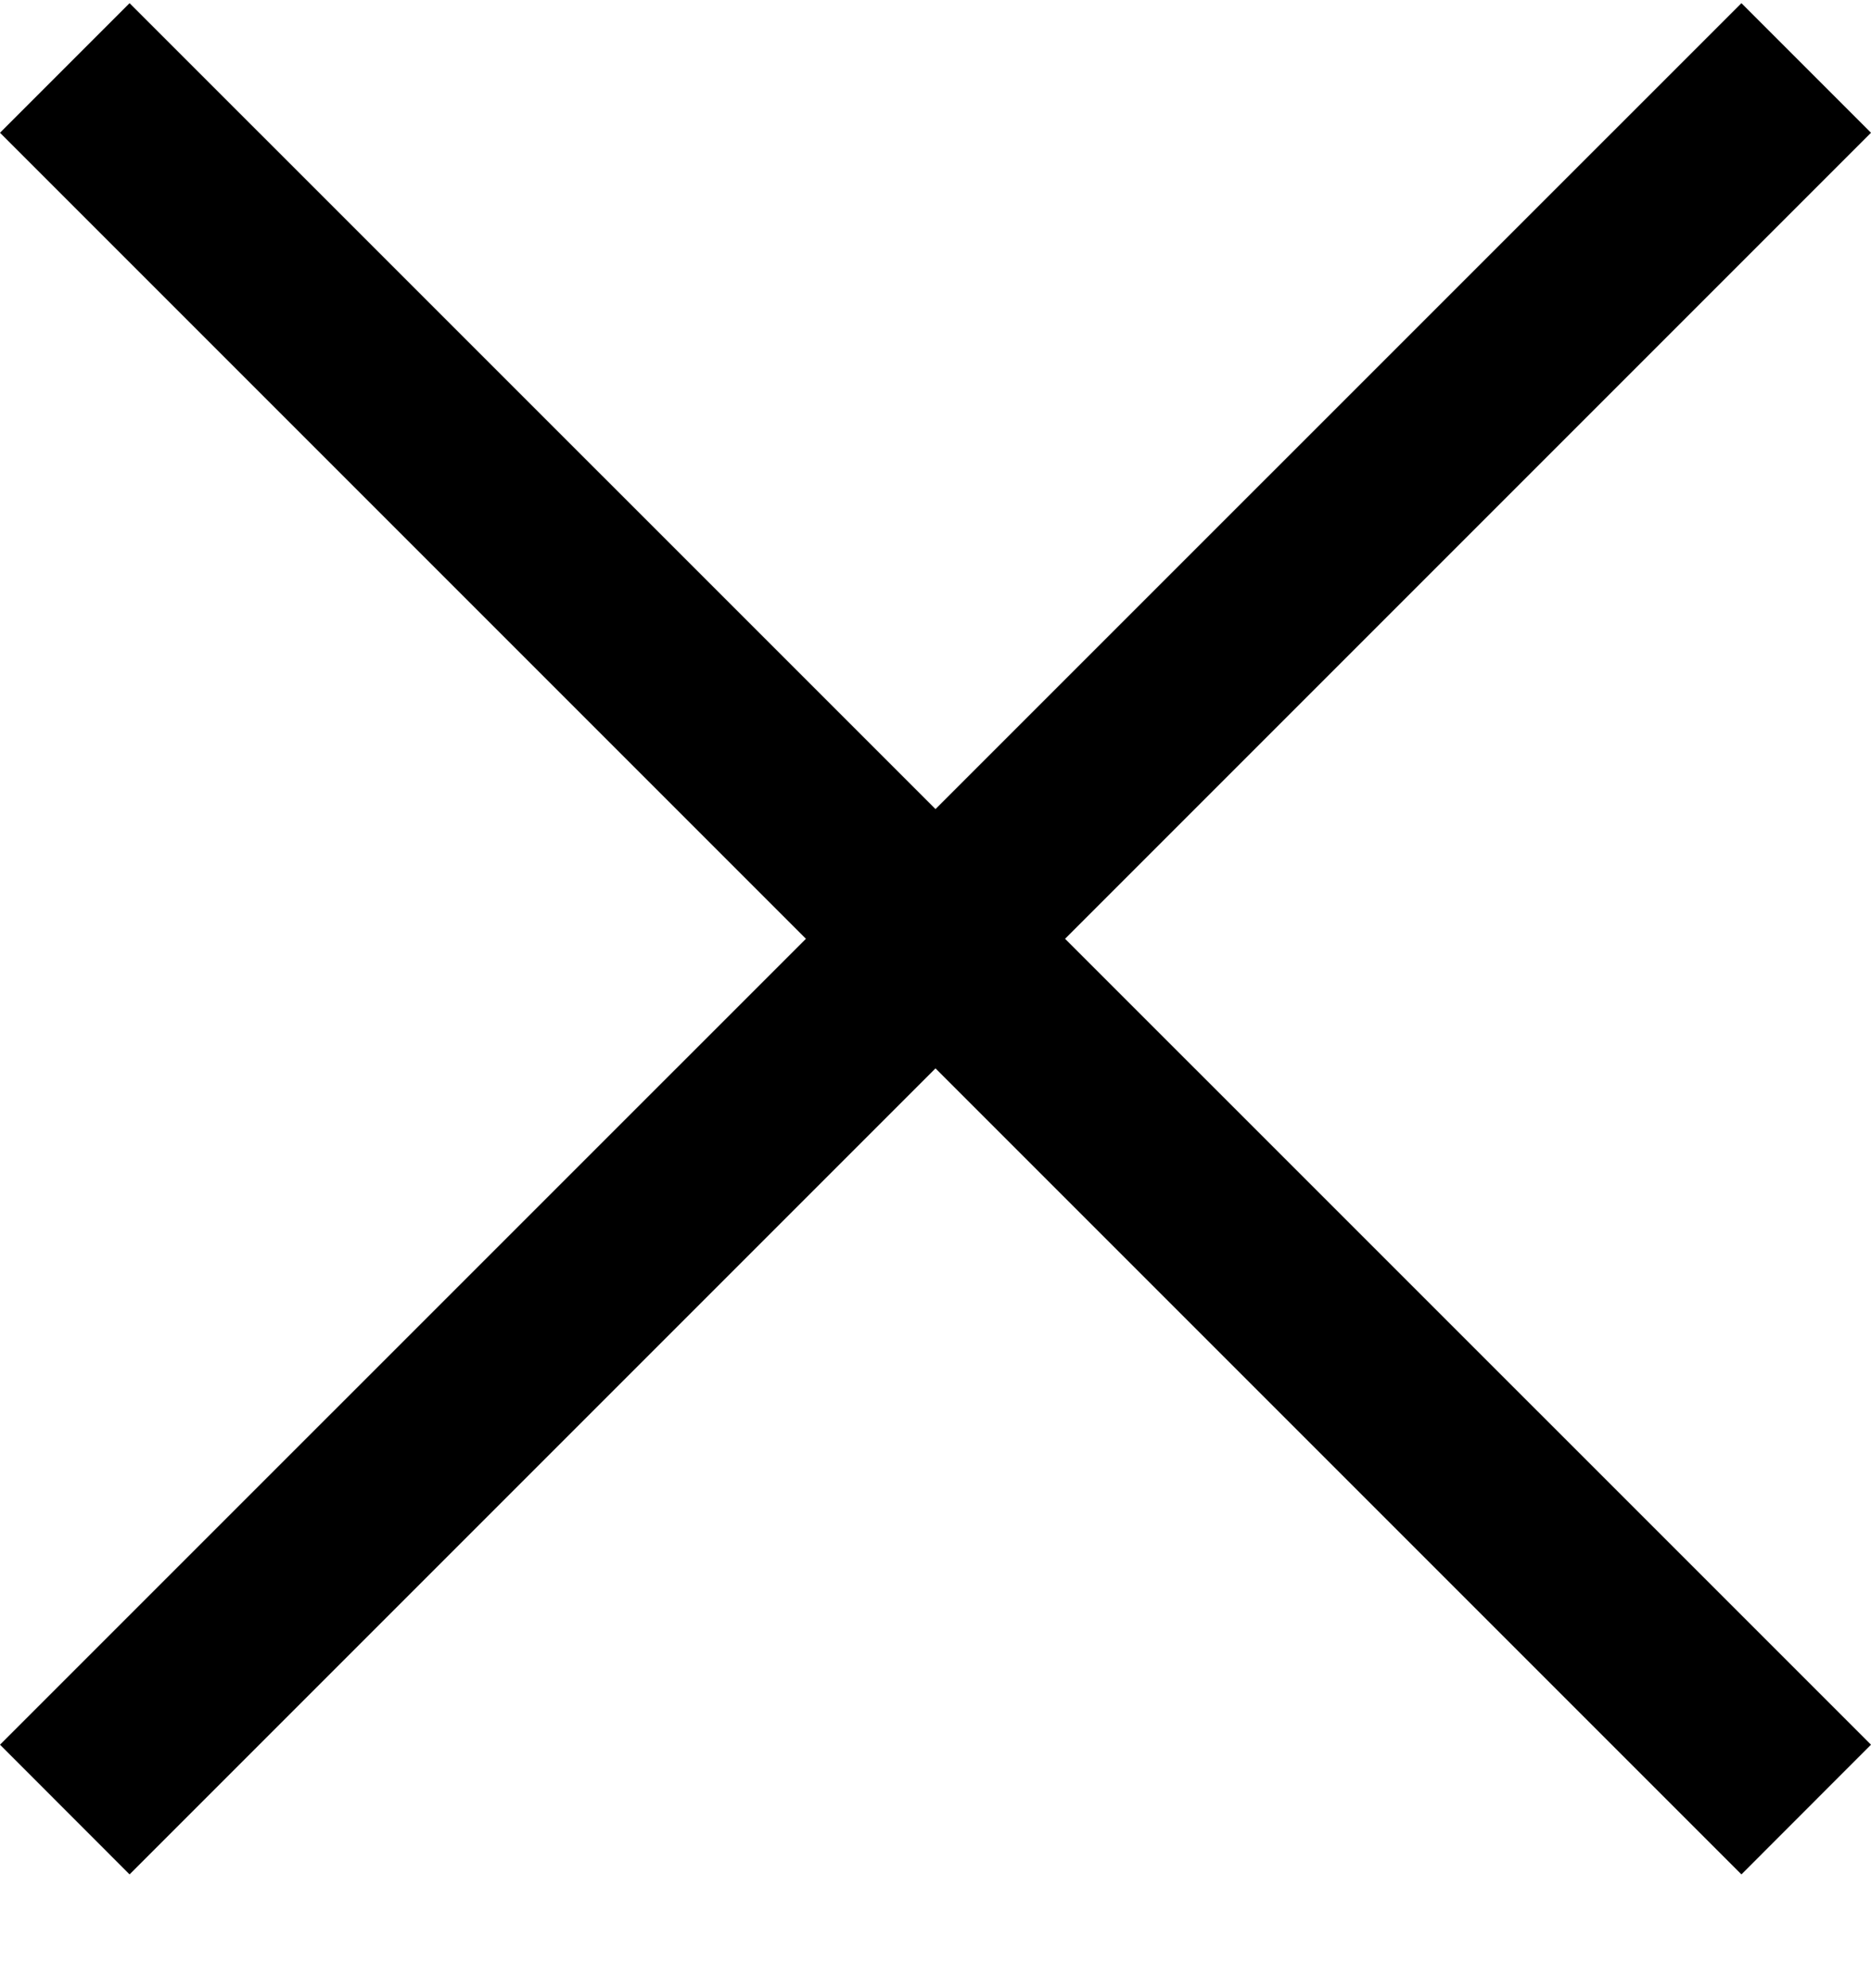 <svg width="16" height="17" viewBox="0 0 16 17" fill="none" xmlns="http://www.w3.org/2000/svg">
<g id="icons/action/close">
<path id="Icon" d="M16 1.135L14.892 0.027L8 6.918L1.108 0.027L0 1.135L6.892 8.027L0 14.918L1.108 16.027L8 9.135L14.892 16.027L16 14.918L9.108 8.027L16 1.135Z" fill="black"/>
</g>
</svg>
